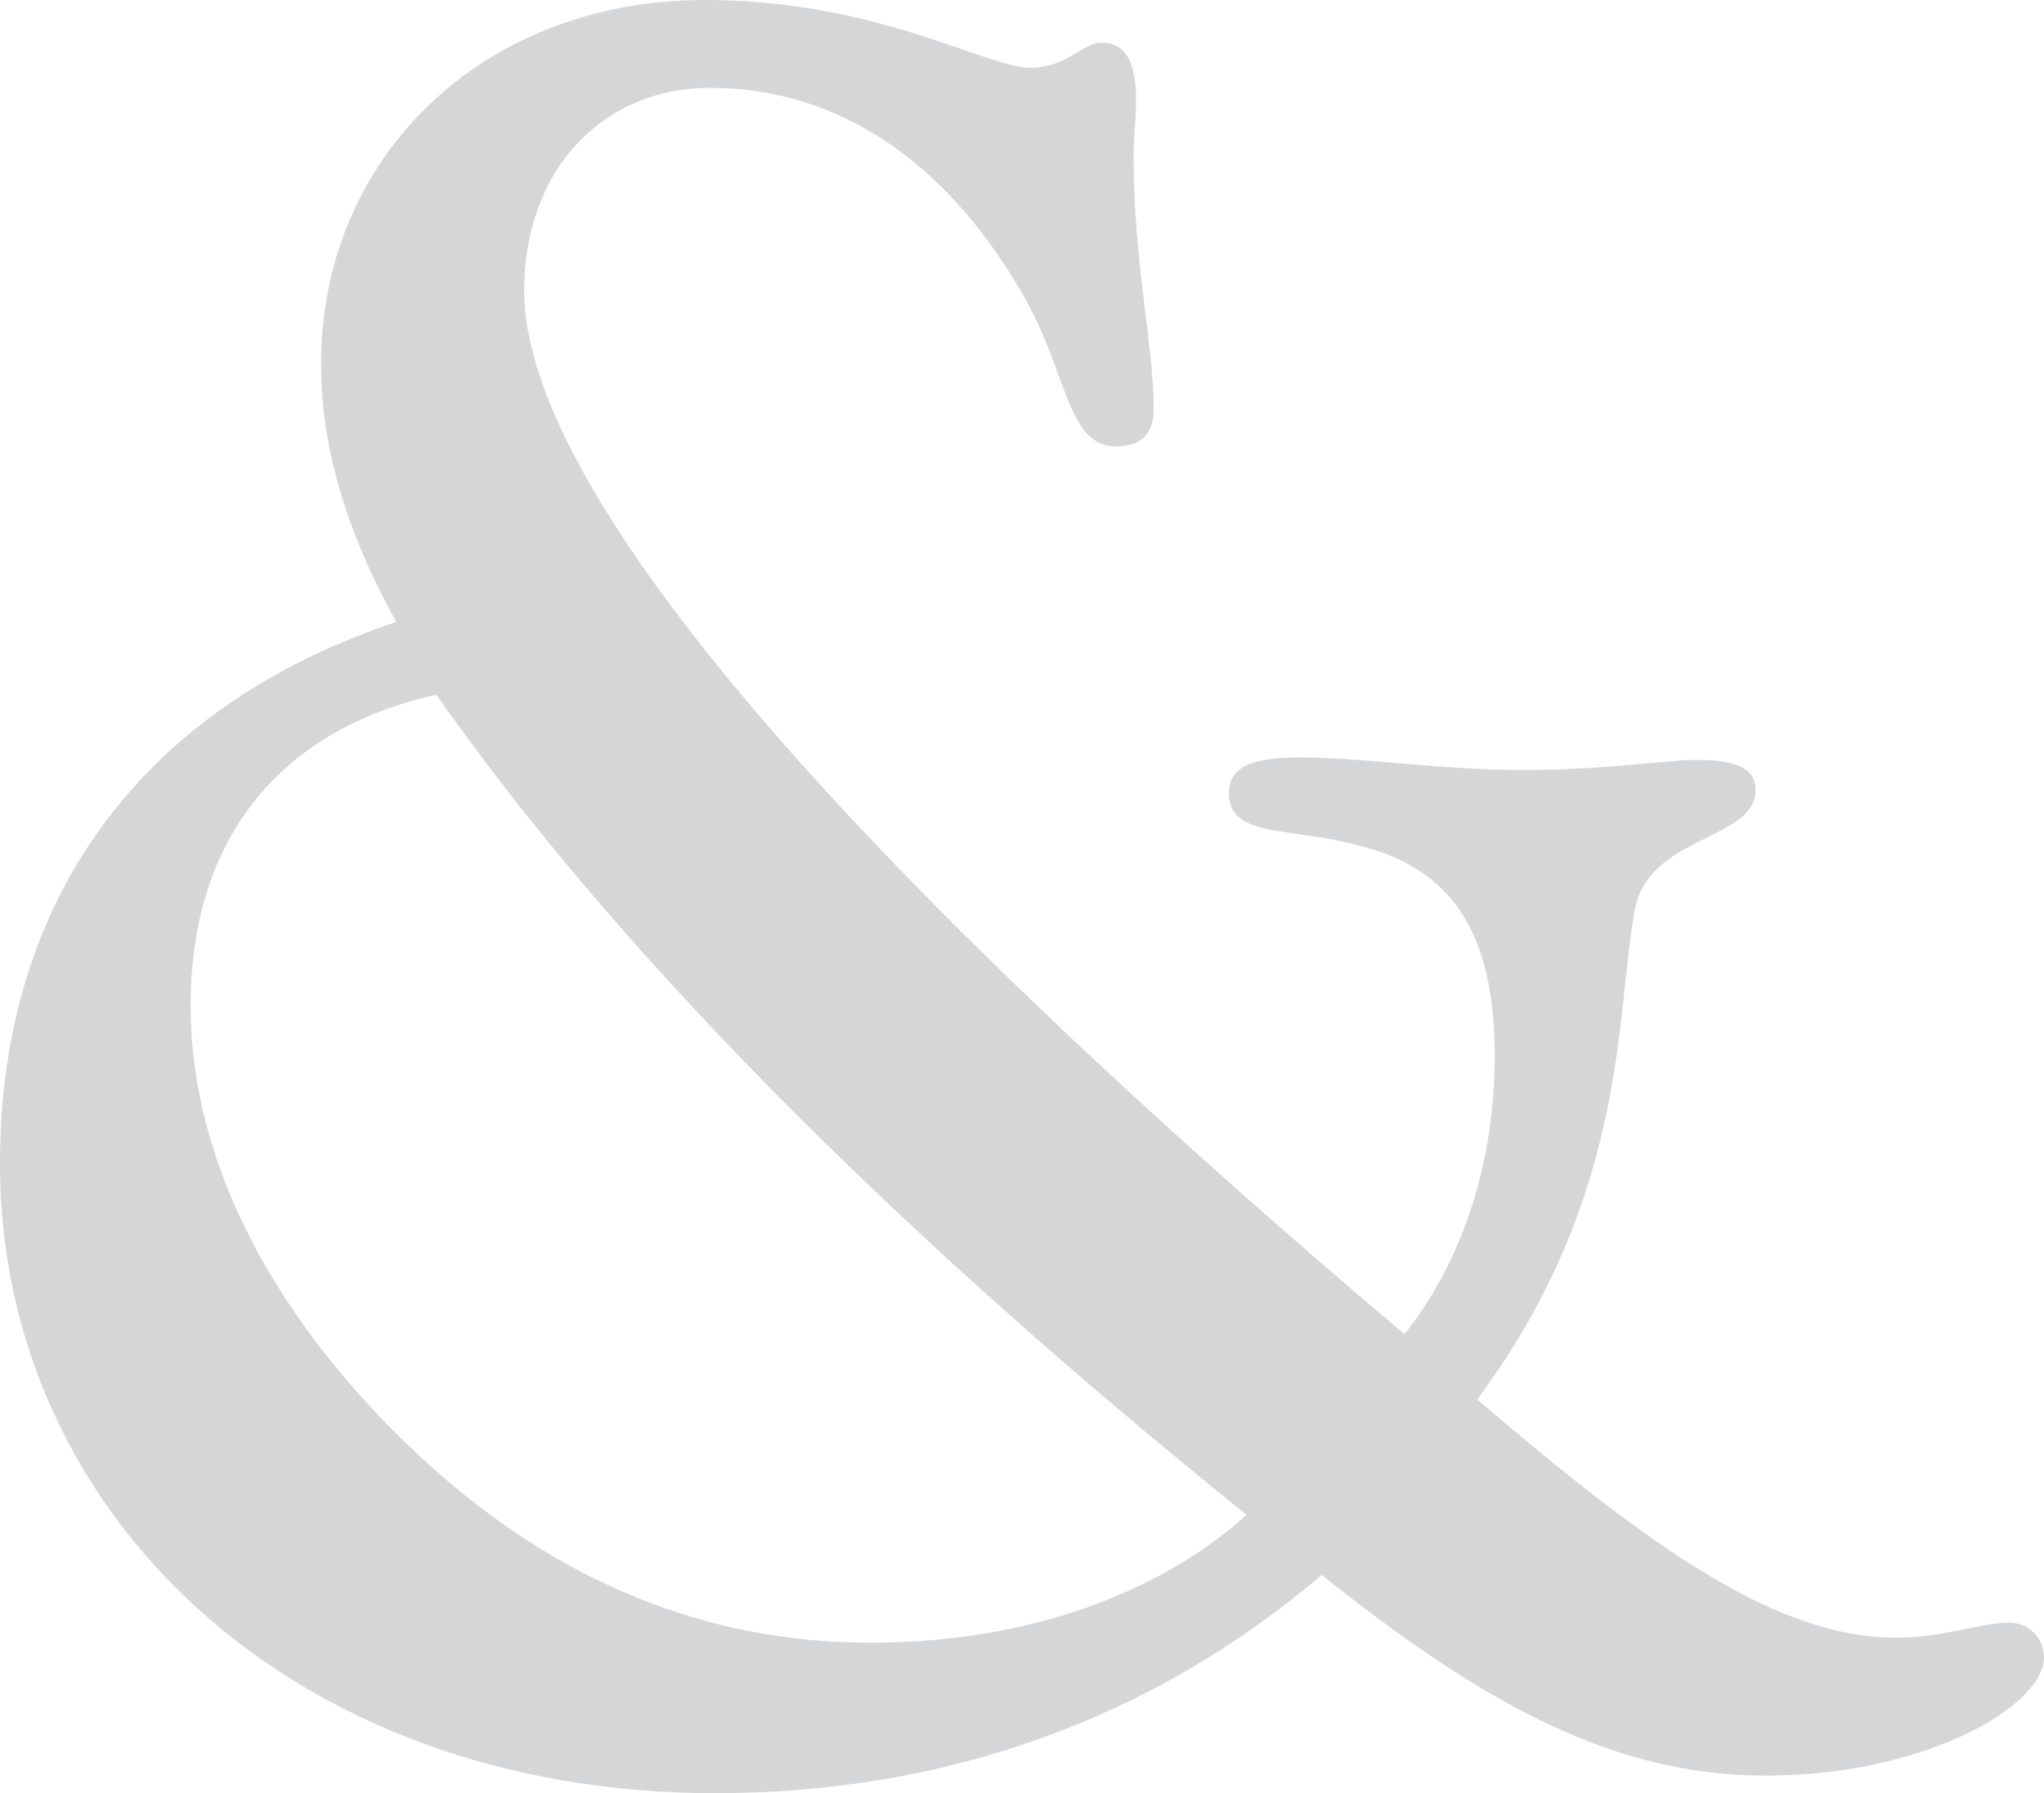 <?xml version="1.0" encoding="utf-8"?>
<!-- Generator: Adobe Illustrator 16.0.0, SVG Export Plug-In . SVG Version: 6.00 Build 0)  -->
<!DOCTYPE svg PUBLIC "-//W3C//DTD SVG 1.1//EN" "http://www.w3.org/Graphics/SVG/1.1/DTD/svg11.dtd">
<svg version="1.1" id="Layer_1" xmlns="http://www.w3.org/2000/svg" xmlns:xlink="http://www.w3.org/1999/xlink" x="0px" y="0px"
	 width="505px" height="443.03px" viewBox="0 0 505 443.03" enable-background="new 0 0 505 443.03" xml:space="preserve">
<path opacity="0.47" fill="#A7A9AC" d="M176.606,443.03c-104.103,0-176.615-68.787-176.615-155.513
	c0-65.062,34.71-112.783,97.918-133.85c-12.396-22.314-18.589-43.38-18.589-63.814C79.32,39.041,118.976,0,174.12,0
	c42.748,0,69.393,16.735,80.542,16.735c8.68,0,13.02-6.193,17.359-6.193c6.202,0,8.662,4.946,8.662,14.25
	c0,4.34-0.615,8.671-0.615,14.25c0,25.406,4.973,46.473,4.973,61.97c0,6.185-3.11,9.277-9.295,9.277
	c-12.404,0-11.771-18.581-23.562-38.408c-19.195-32.838-45.84-50.18-76.825-50.18c-26.03,0-45.858,19.828-45.858,50.18
	c0,47.097,71.879,134.455,217.492,257.771c14.249-17.975,22.296-42.133,22.296-68.787c0-28.499-9.276-45.234-31.591-51.419
	c-18.589-5.578-34.068-1.854-34.068-13.643c0-6.185,5.552-8.671,17.342-8.671c16.094,0,34.684,3.101,55.135,3.101
	c21.084,0,35.334-2.486,42.748-2.486c9.928,0,14.882,1.871,14.882,7.45c0,12.396-26.021,11.139-29.729,29.104
	c-4.972,25.406-1.247,70.632-39.041,121.444c43.363,37.196,74.357,58.878,103.471,58.878c11.772,0,21.066-3.725,27.884-3.725
	c4.955,0,8.662,3.725,8.662,8.68c0,11.771-29.113,29.113-68.77,29.113c-37.793,0-70.017-17.975-109.673-49.565
	C285.04,424.441,234.209,443.03,176.606,443.03 M107.819,171.643c-39.041,8.671-60.722,35.948-60.722,76.834
	c0,32.206,14.25,65.677,42.748,97.268c36.563,40.289,78.696,60.107,125.169,60.107c47.694,0,78.073-17.974,92.955-31.608
	C216.253,300.52,149.952,231.732,107.819,171.643"/>
</svg>
